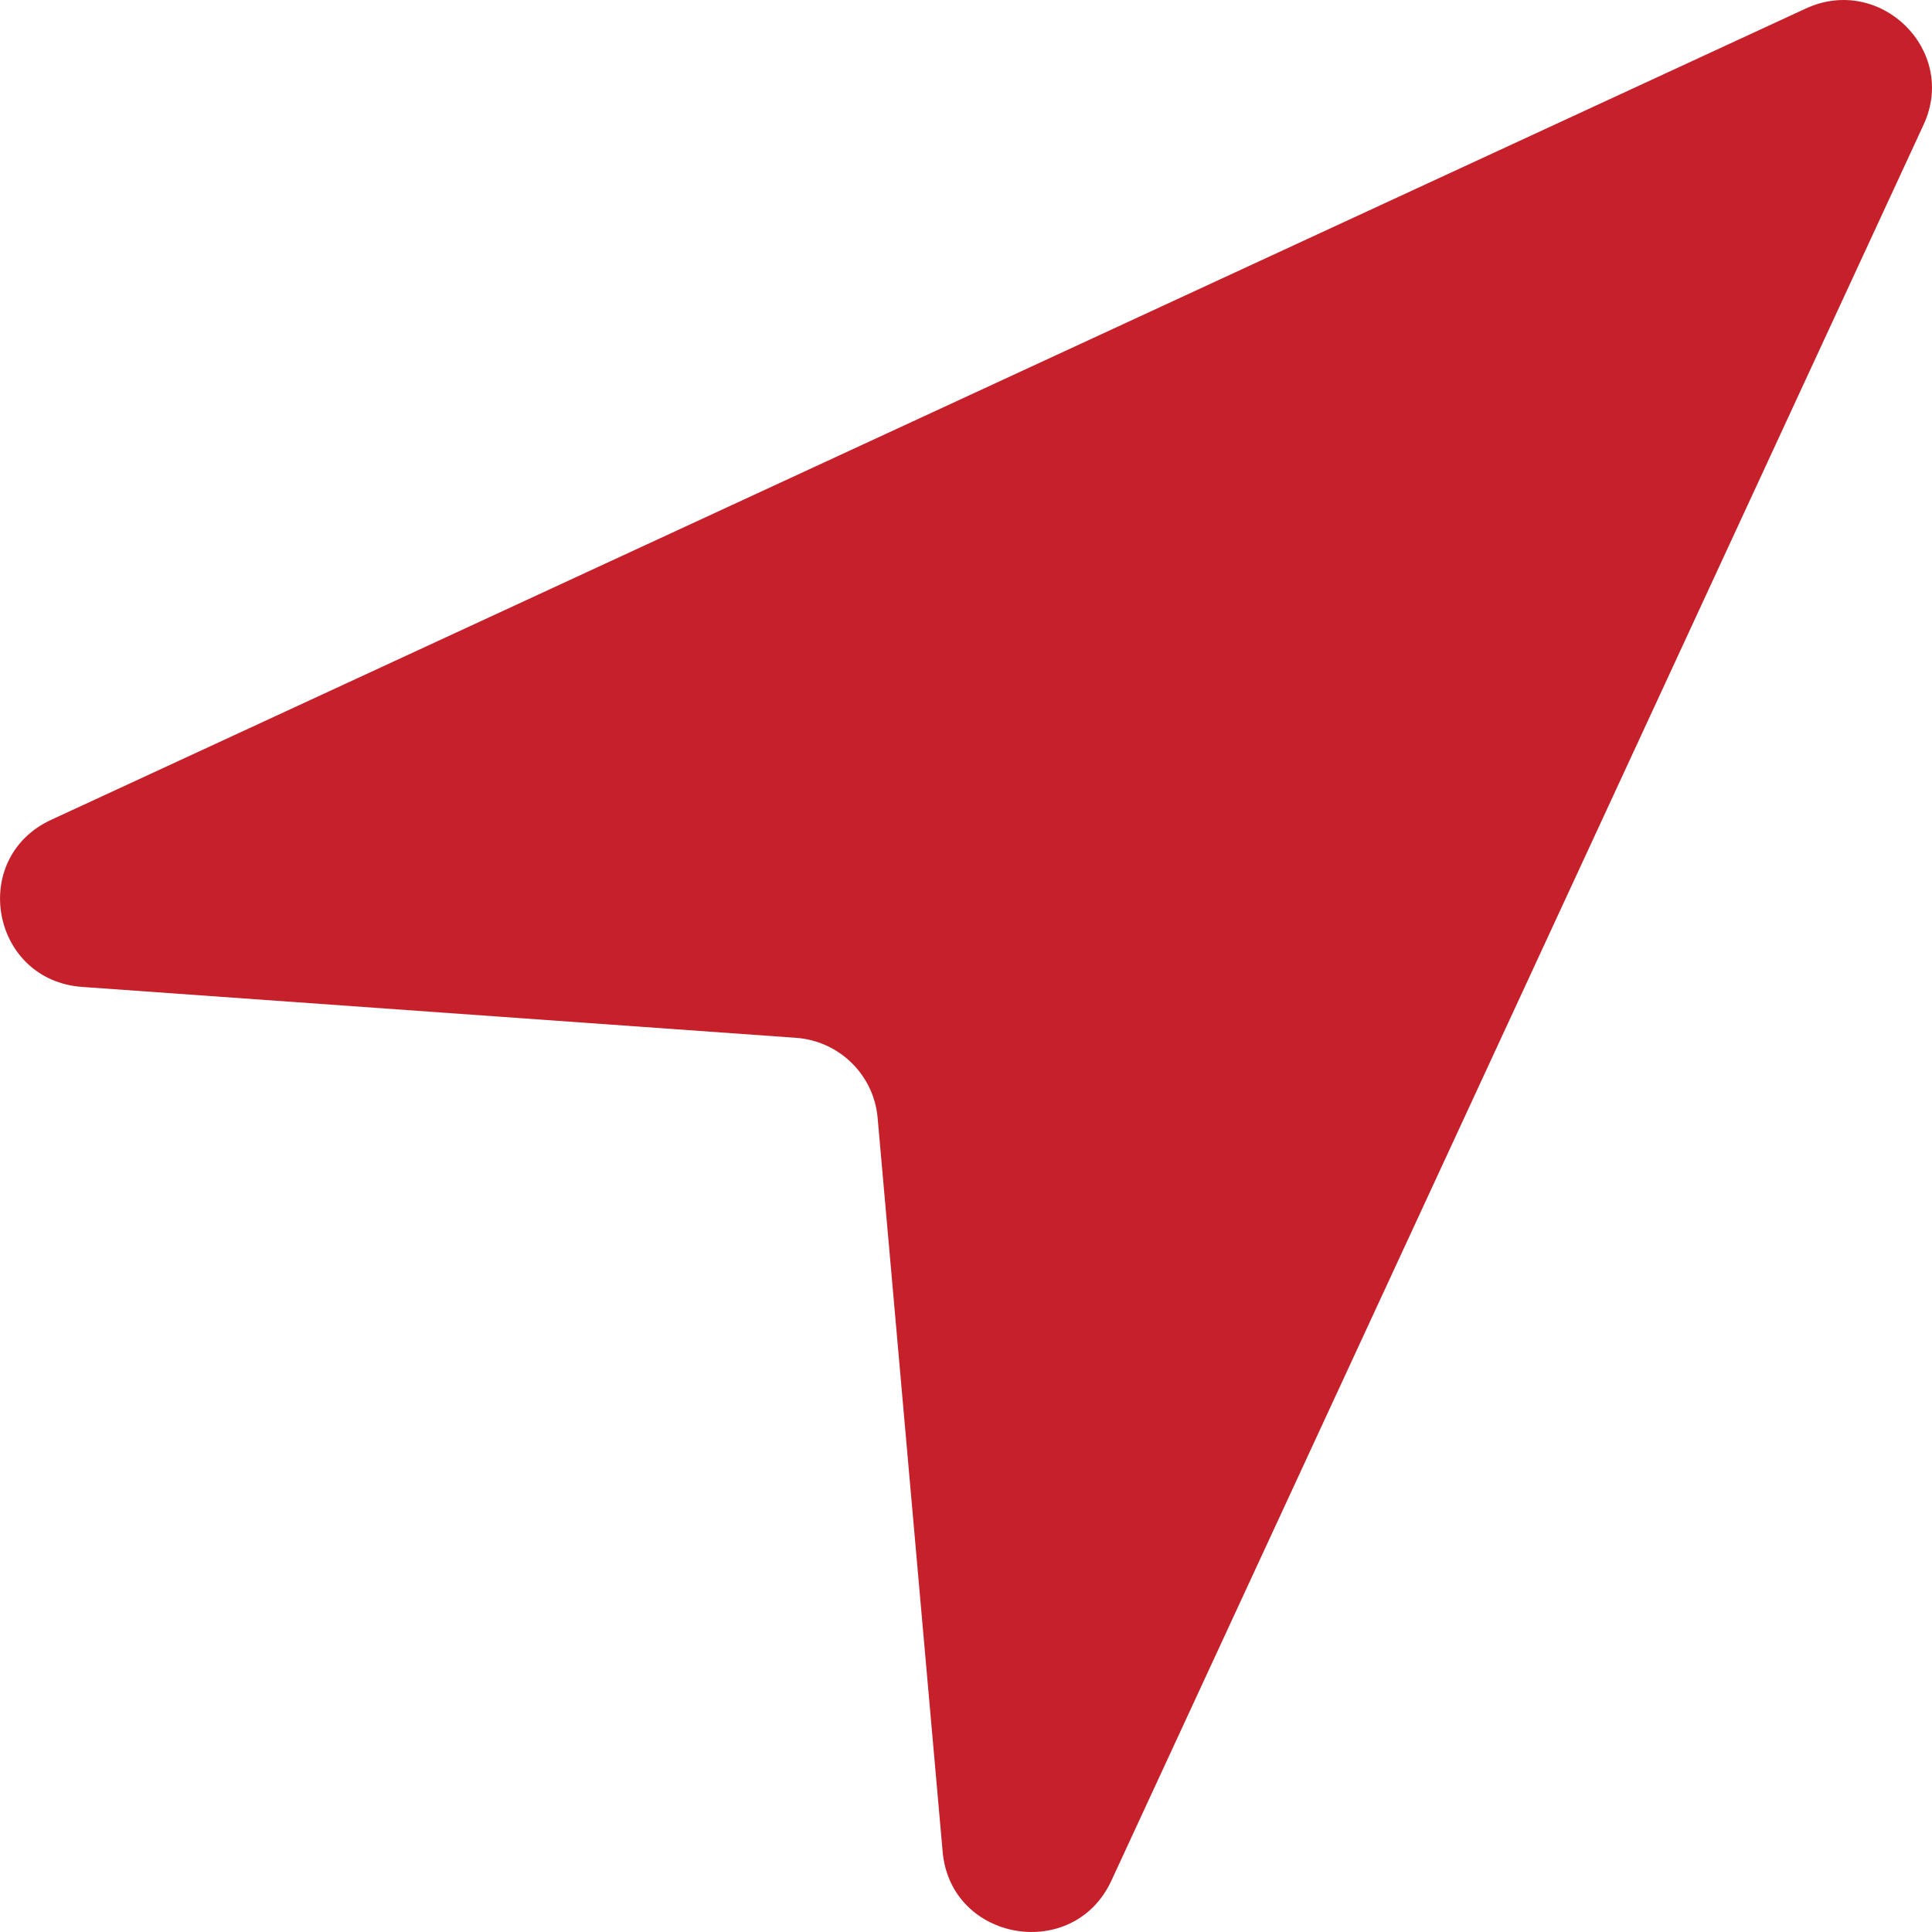 <?xml version="1.0" encoding="UTF-8"?>
<svg width="12px" height="12px" viewBox="0 0 12 12" version="1.1" xmlns="http://www.w3.org/2000/svg" xmlns:xlink="http://www.w3.org/1999/xlink">
    <!-- Generator: Sketch 52.1 (67048) - http://www.bohemiancoding.com/sketch -->
    <title>direc</title>
    <desc>Created with Sketch.</desc>
    <g id="Symbols" stroke="none" stroke-width="1" fill="none" fill-rule="evenodd">
        <g id="Footer" transform="translate(-658, -194)" fill="#C6202B">
            <path d="M664.903,205.681 L669.948,194.774 C670.161,194.313 669.679,193.839 669.216,194.053 L658.318,199.092 C657.804,199.33 657.946,200.09 658.511,200.13 L662.943,200.446 C663.212,200.465 663.427,200.675 663.451,200.942 L663.855,205.502 C663.905,206.06 664.668,206.19 664.903,205.681" id="direc"></path>
        </g>
    </g>
</svg>